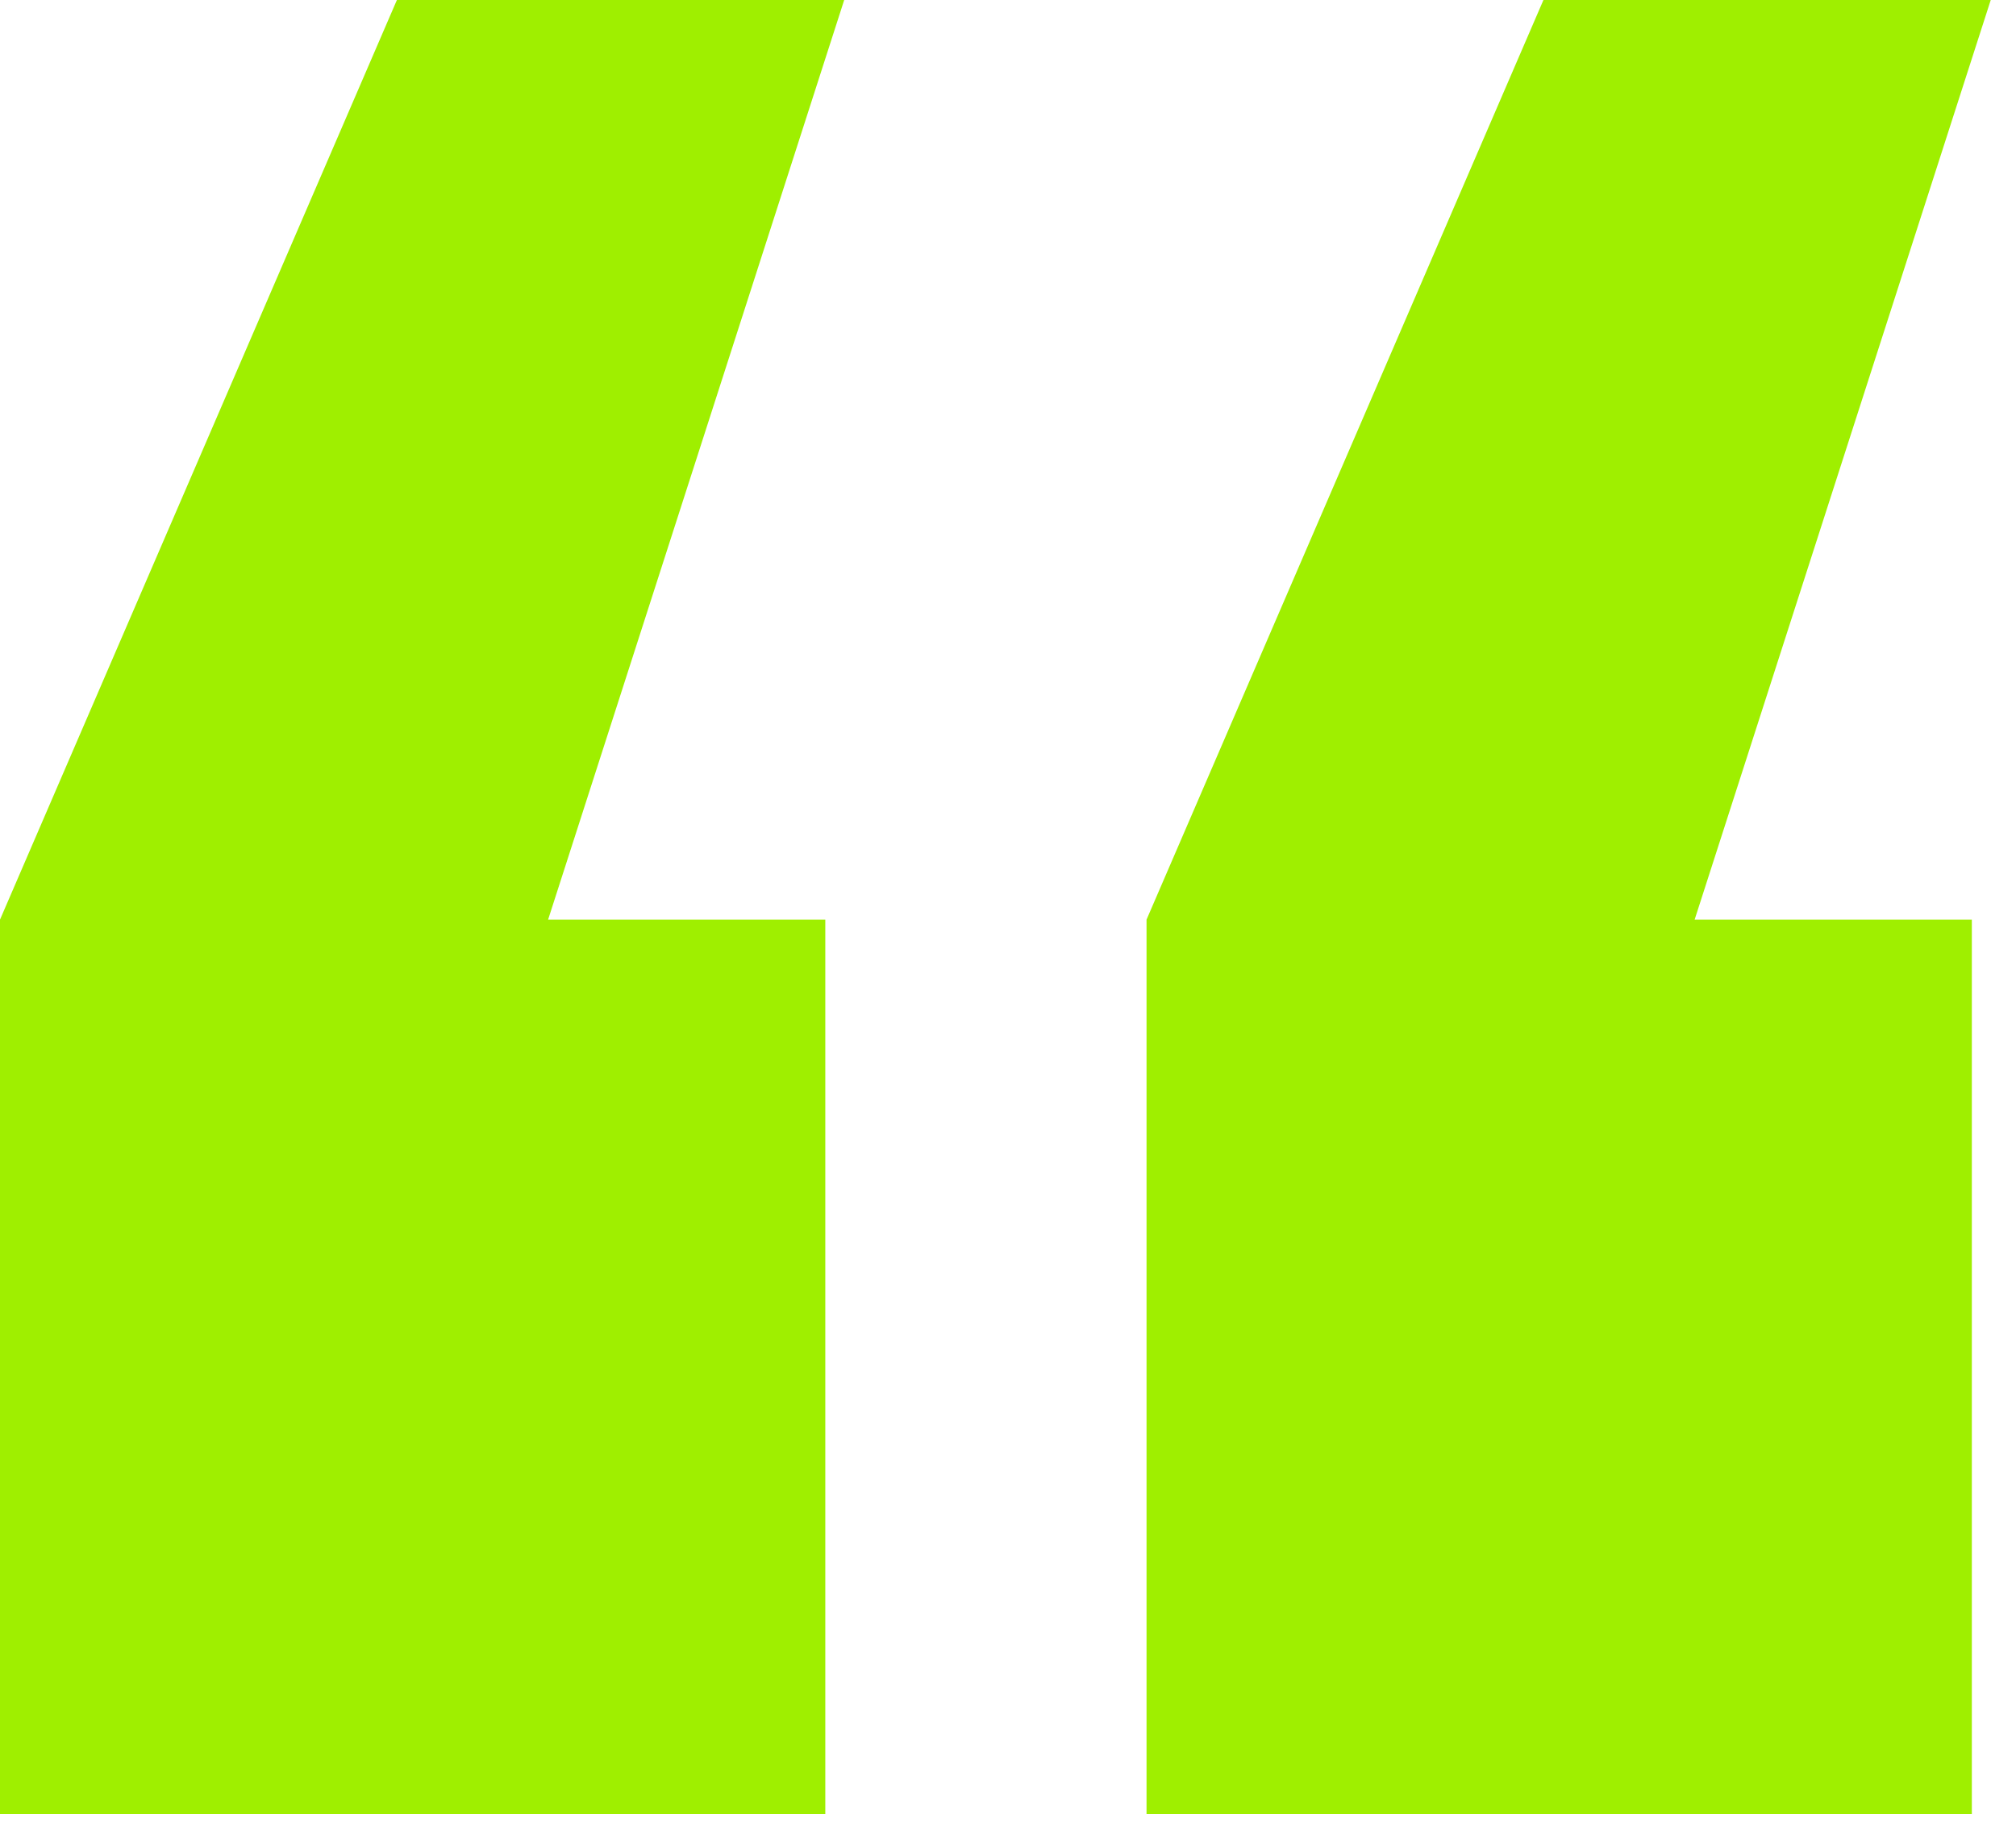 <svg width="64" height="58" fill="none" xmlns="http://www.w3.org/2000/svg"><path fill-rule="evenodd" clip-rule="evenodd" d="M0 57.6V29.2L12.6 0h14.2l-9.4 29.2h8.8v28.4H0zM48.998 0l-12.6 29.2v28.4h26.2V29.2h-8.8l9.4-29.2h-14.2z" fill="#9FEF00"/></svg>